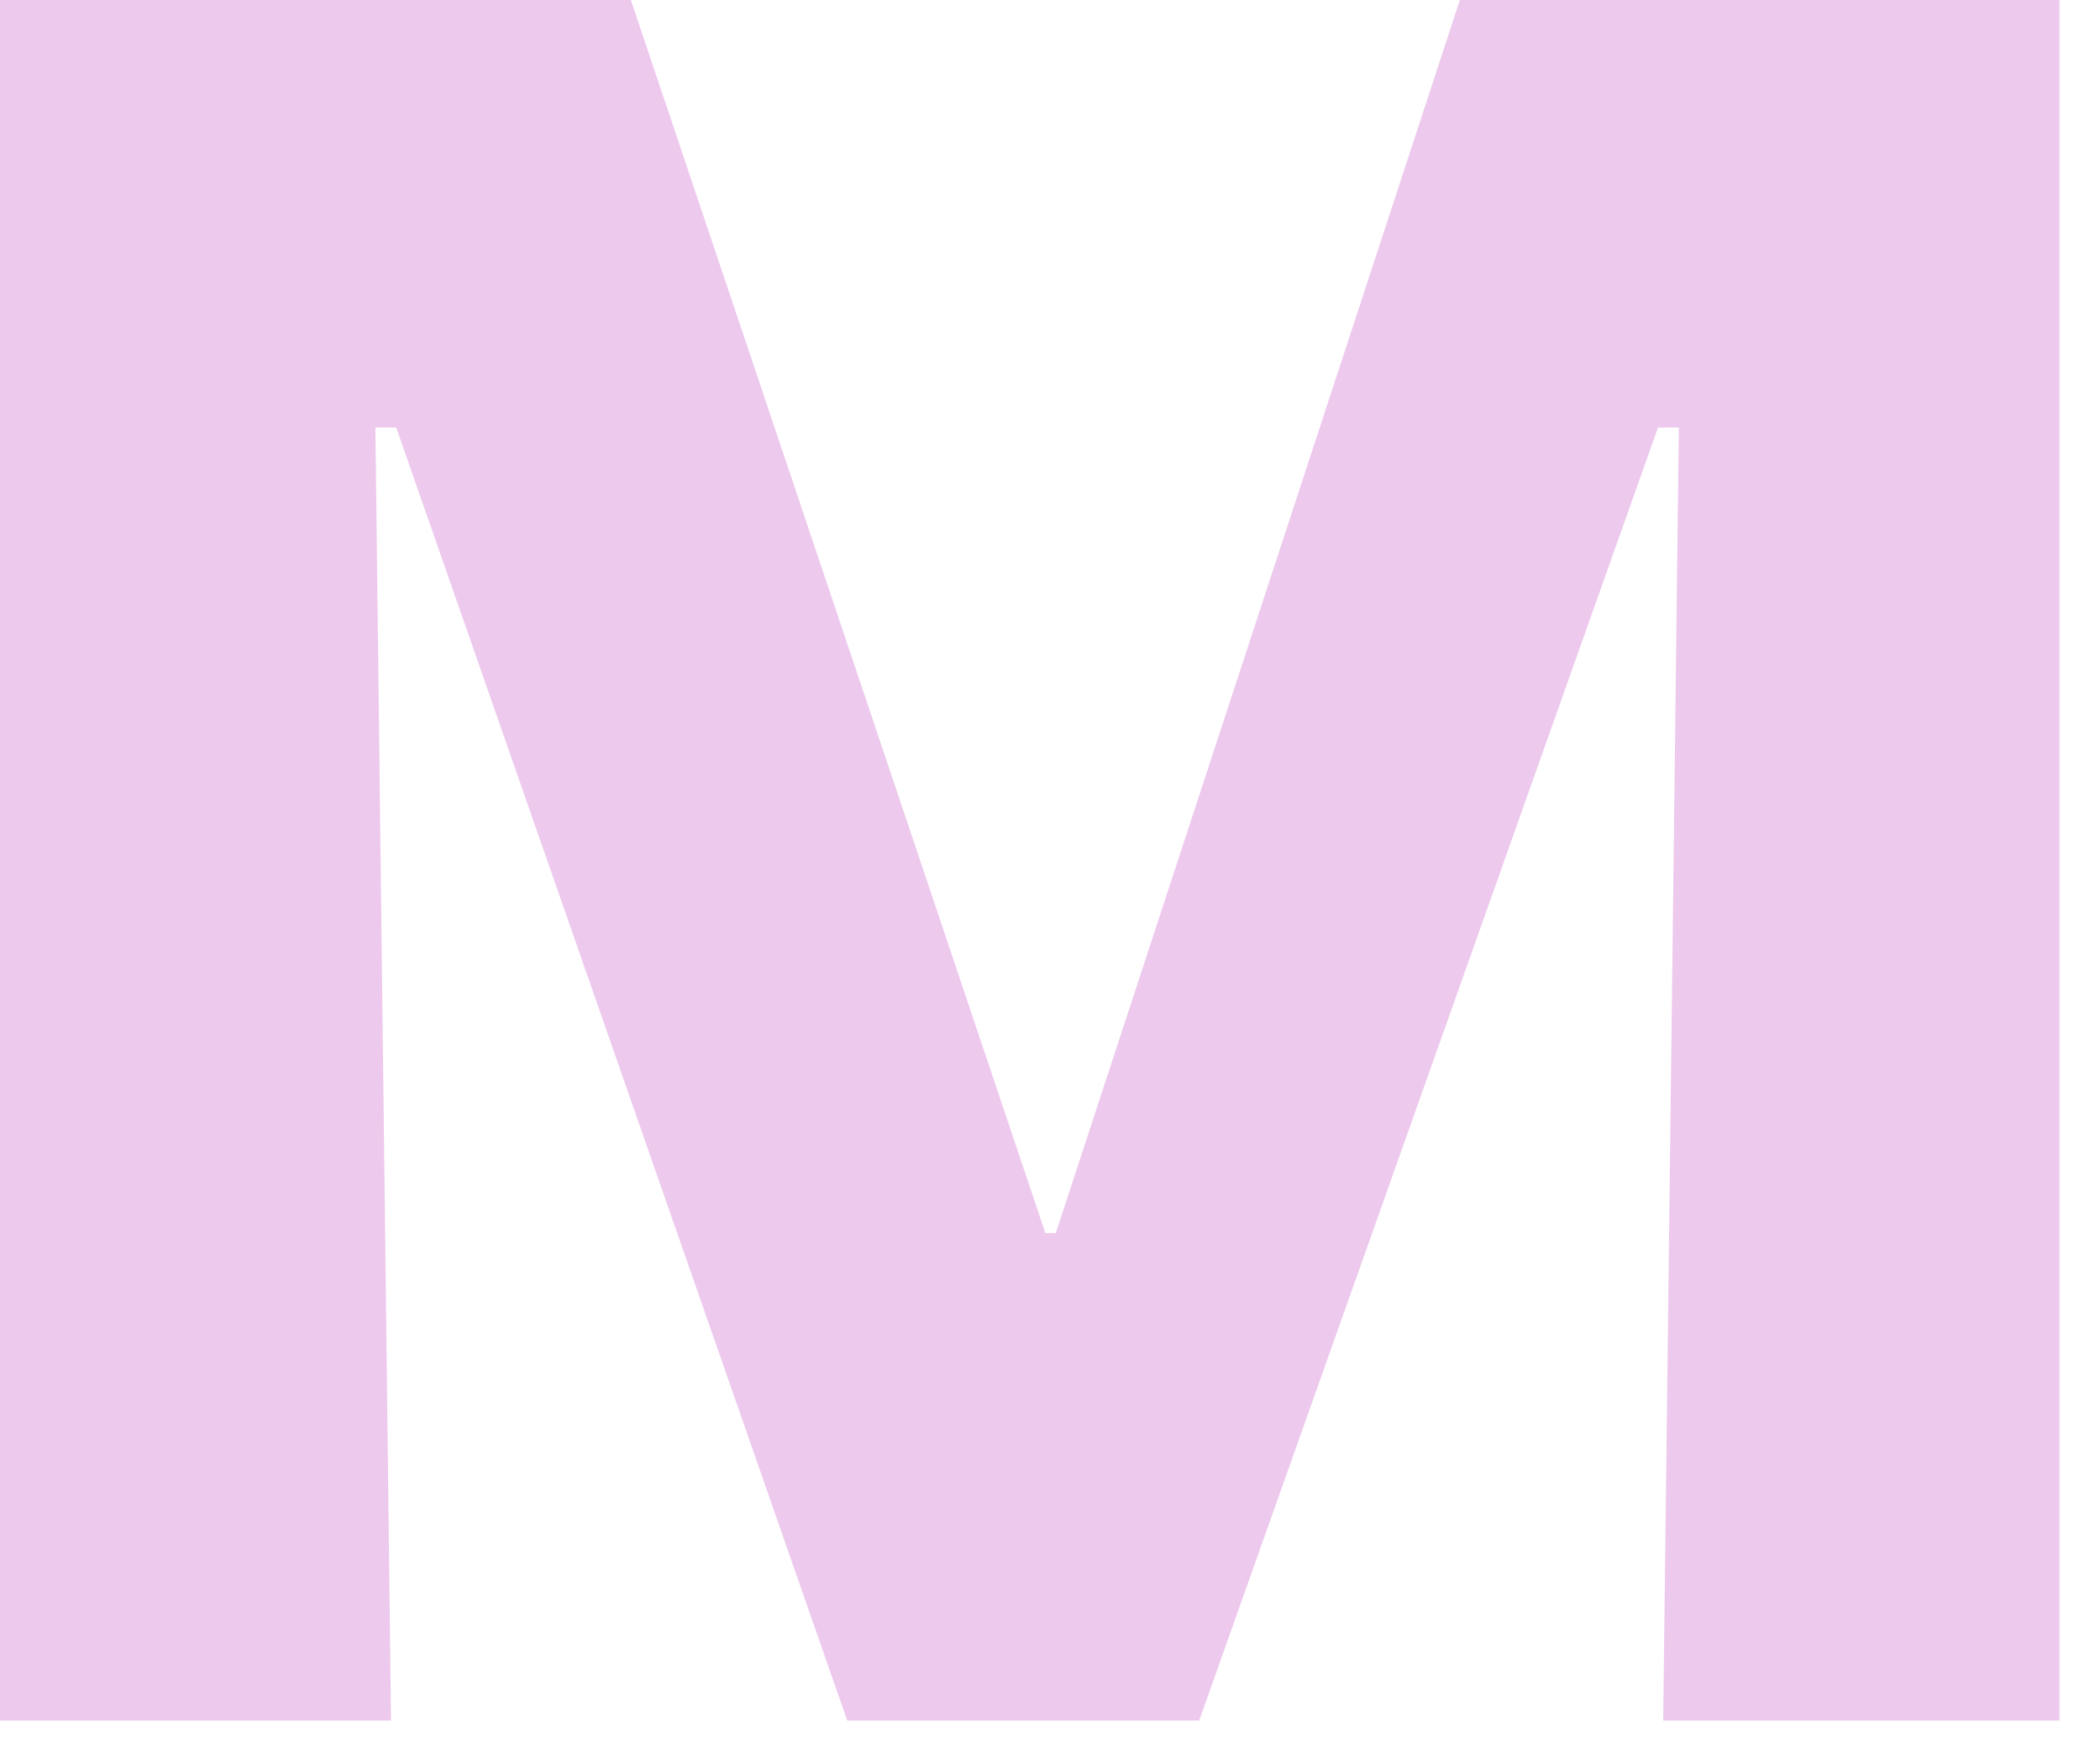 <?xml version="1.0" encoding="utf-8"?>
<svg xmlns="http://www.w3.org/2000/svg" fill="none" height="100%" overflow="visible" preserveAspectRatio="none" style="display: block;" viewBox="0 0 29 24" width="100%">
<path d="M0 23.76V0H8.712L14.436 17.028H14.58L20.16 0H28.44V23.76H22.968L23.184 5.904H22.896L16.56 23.76H11.7L5.472 5.904H5.184L5.4 23.76H0Z" fill="#EDC9ED" id="M"/>
</svg>